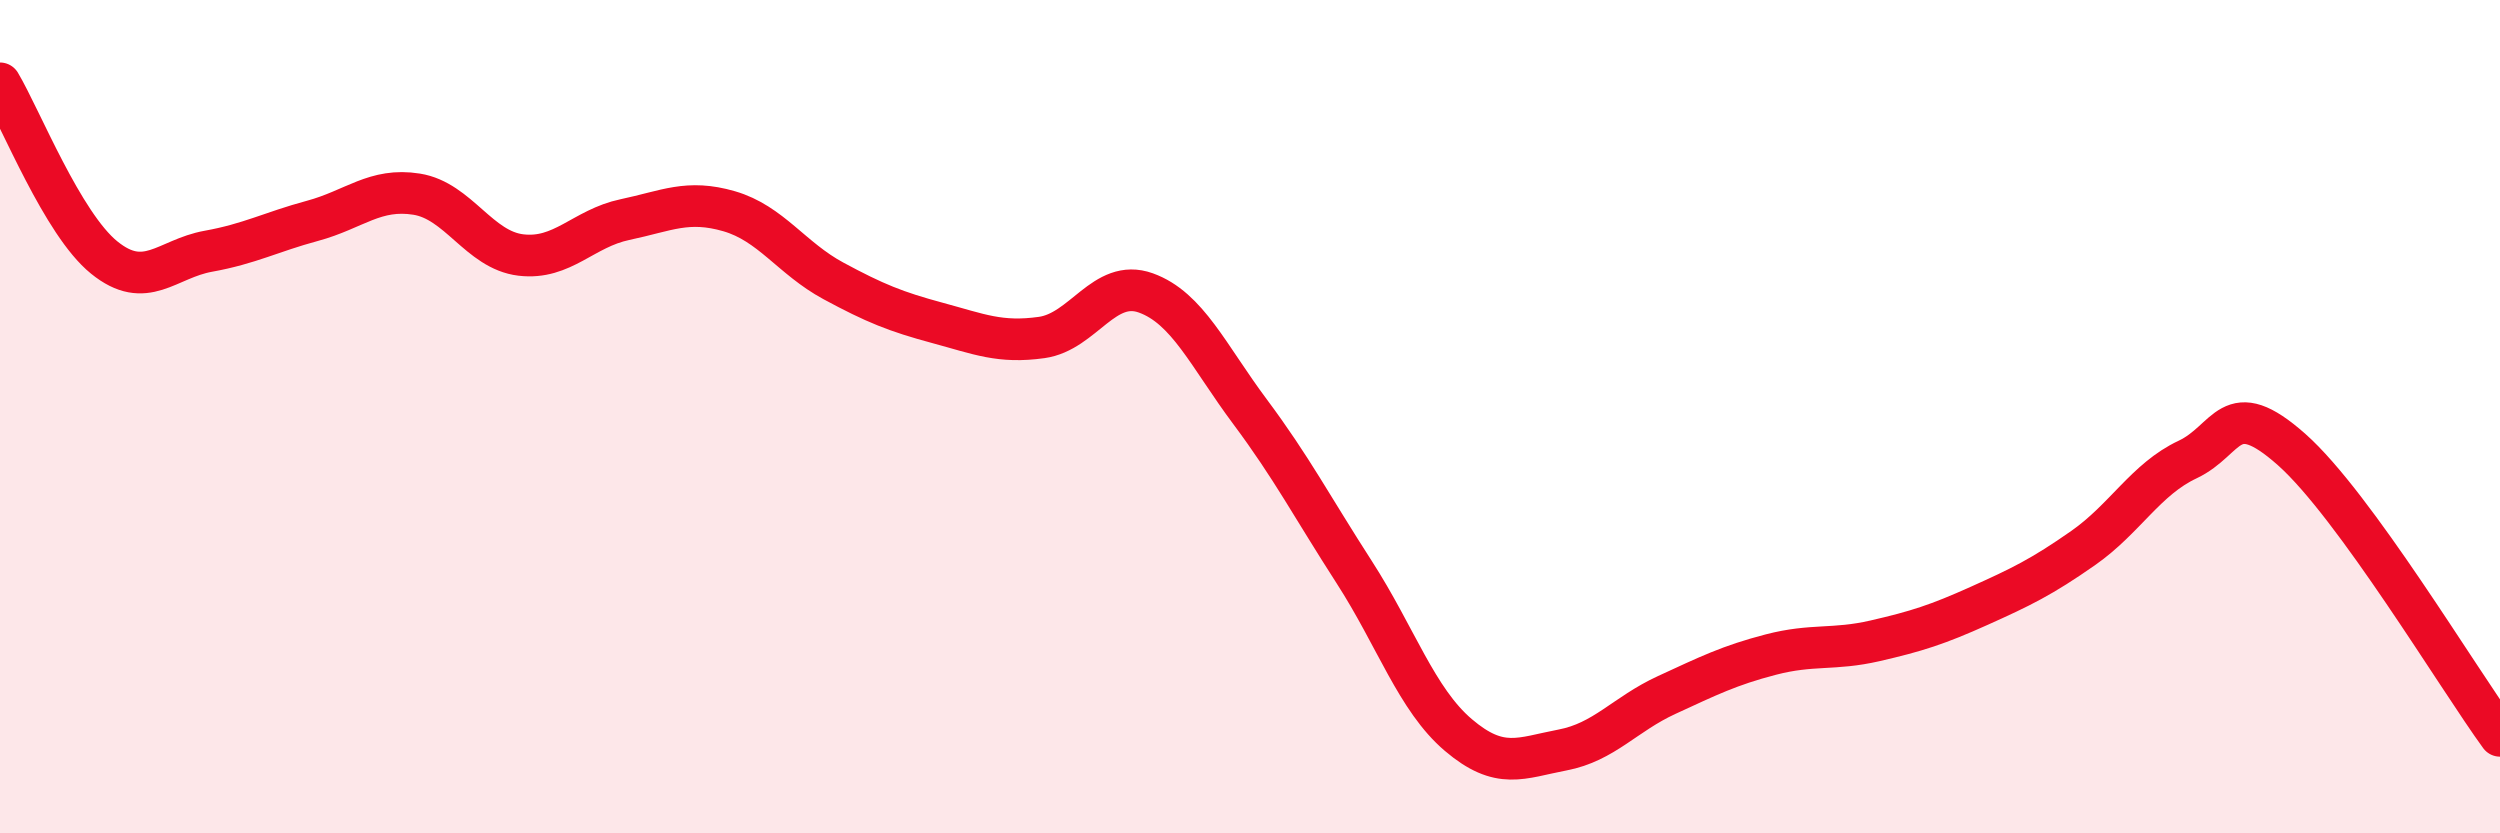 
    <svg width="60" height="20" viewBox="0 0 60 20" xmlns="http://www.w3.org/2000/svg">
      <path
        d="M 0,2 C 0.5,2.84 1.5,5.37 2.5,6.18 C 3.5,6.99 4,6.21 5,6.03 C 6,5.85 6.5,5.57 7.5,5.3 C 8.5,5.03 9,4.5 10,4.66 C 11,4.82 11.5,6 12.5,6.12 C 13.5,6.24 14,5.48 15,5.27 C 16,5.06 16.5,4.78 17.5,5.07 C 18.5,5.36 19,6.2 20,6.74 C 21,7.28 21.5,7.48 22.5,7.75 C 23.5,8.02 24,8.24 25,8.1 C 26,7.96 26.5,6.67 27.5,7.03 C 28.5,7.39 29,8.54 30,9.88 C 31,11.22 31.5,12.18 32.5,13.73 C 33.5,15.28 34,16.79 35,17.64 C 36,18.49 36.5,18.19 37.5,18 C 38.5,17.81 39,17.14 40,16.68 C 41,16.22 41.5,15.97 42.5,15.71 C 43.5,15.45 44,15.61 45,15.38 C 46,15.15 46.5,14.99 47.5,14.54 C 48.5,14.09 49,13.85 50,13.15 C 51,12.45 51.5,11.5 52.5,11.03 C 53.5,10.56 53.5,9.46 55,10.79 C 56.5,12.12 59,16.29 60,17.66L60 20L0 20Z"
        fill="#EB0A25"
        opacity="0.1"
        stroke-linecap="round"
        stroke-linejoin="round"
      />
      <path
        d="M 0,2 C 0.5,2.84 1.5,5.37 2.5,6.18 C 3.5,6.99 4,6.21 5,6.03 C 6,5.85 6.5,5.57 7.5,5.3 C 8.5,5.03 9,4.5 10,4.66 C 11,4.82 11.5,6 12.5,6.12 C 13.5,6.24 14,5.48 15,5.27 C 16,5.06 16.5,4.78 17.5,5.07 C 18.5,5.36 19,6.2 20,6.74 C 21,7.28 21.5,7.48 22.5,7.75 C 23.5,8.02 24,8.24 25,8.1 C 26,7.96 26.5,6.67 27.5,7.03 C 28.5,7.39 29,8.54 30,9.88 C 31,11.22 31.5,12.18 32.5,13.73 C 33.5,15.28 34,16.79 35,17.64 C 36,18.49 36.5,18.19 37.5,18 C 38.5,17.81 39,17.14 40,16.68 C 41,16.22 41.5,15.97 42.5,15.71 C 43.5,15.45 44,15.61 45,15.38 C 46,15.15 46.5,14.99 47.5,14.54 C 48.5,14.09 49,13.85 50,13.15 C 51,12.45 51.5,11.5 52.5,11.03 C 53.5,10.56 53.5,9.46 55,10.79 C 56.5,12.12 59,16.29 60,17.66"
        stroke="#EB0A25"
        stroke-width="1"
        fill="none"
        stroke-linecap="round"
        stroke-linejoin="round"
      />
    </svg>
  
